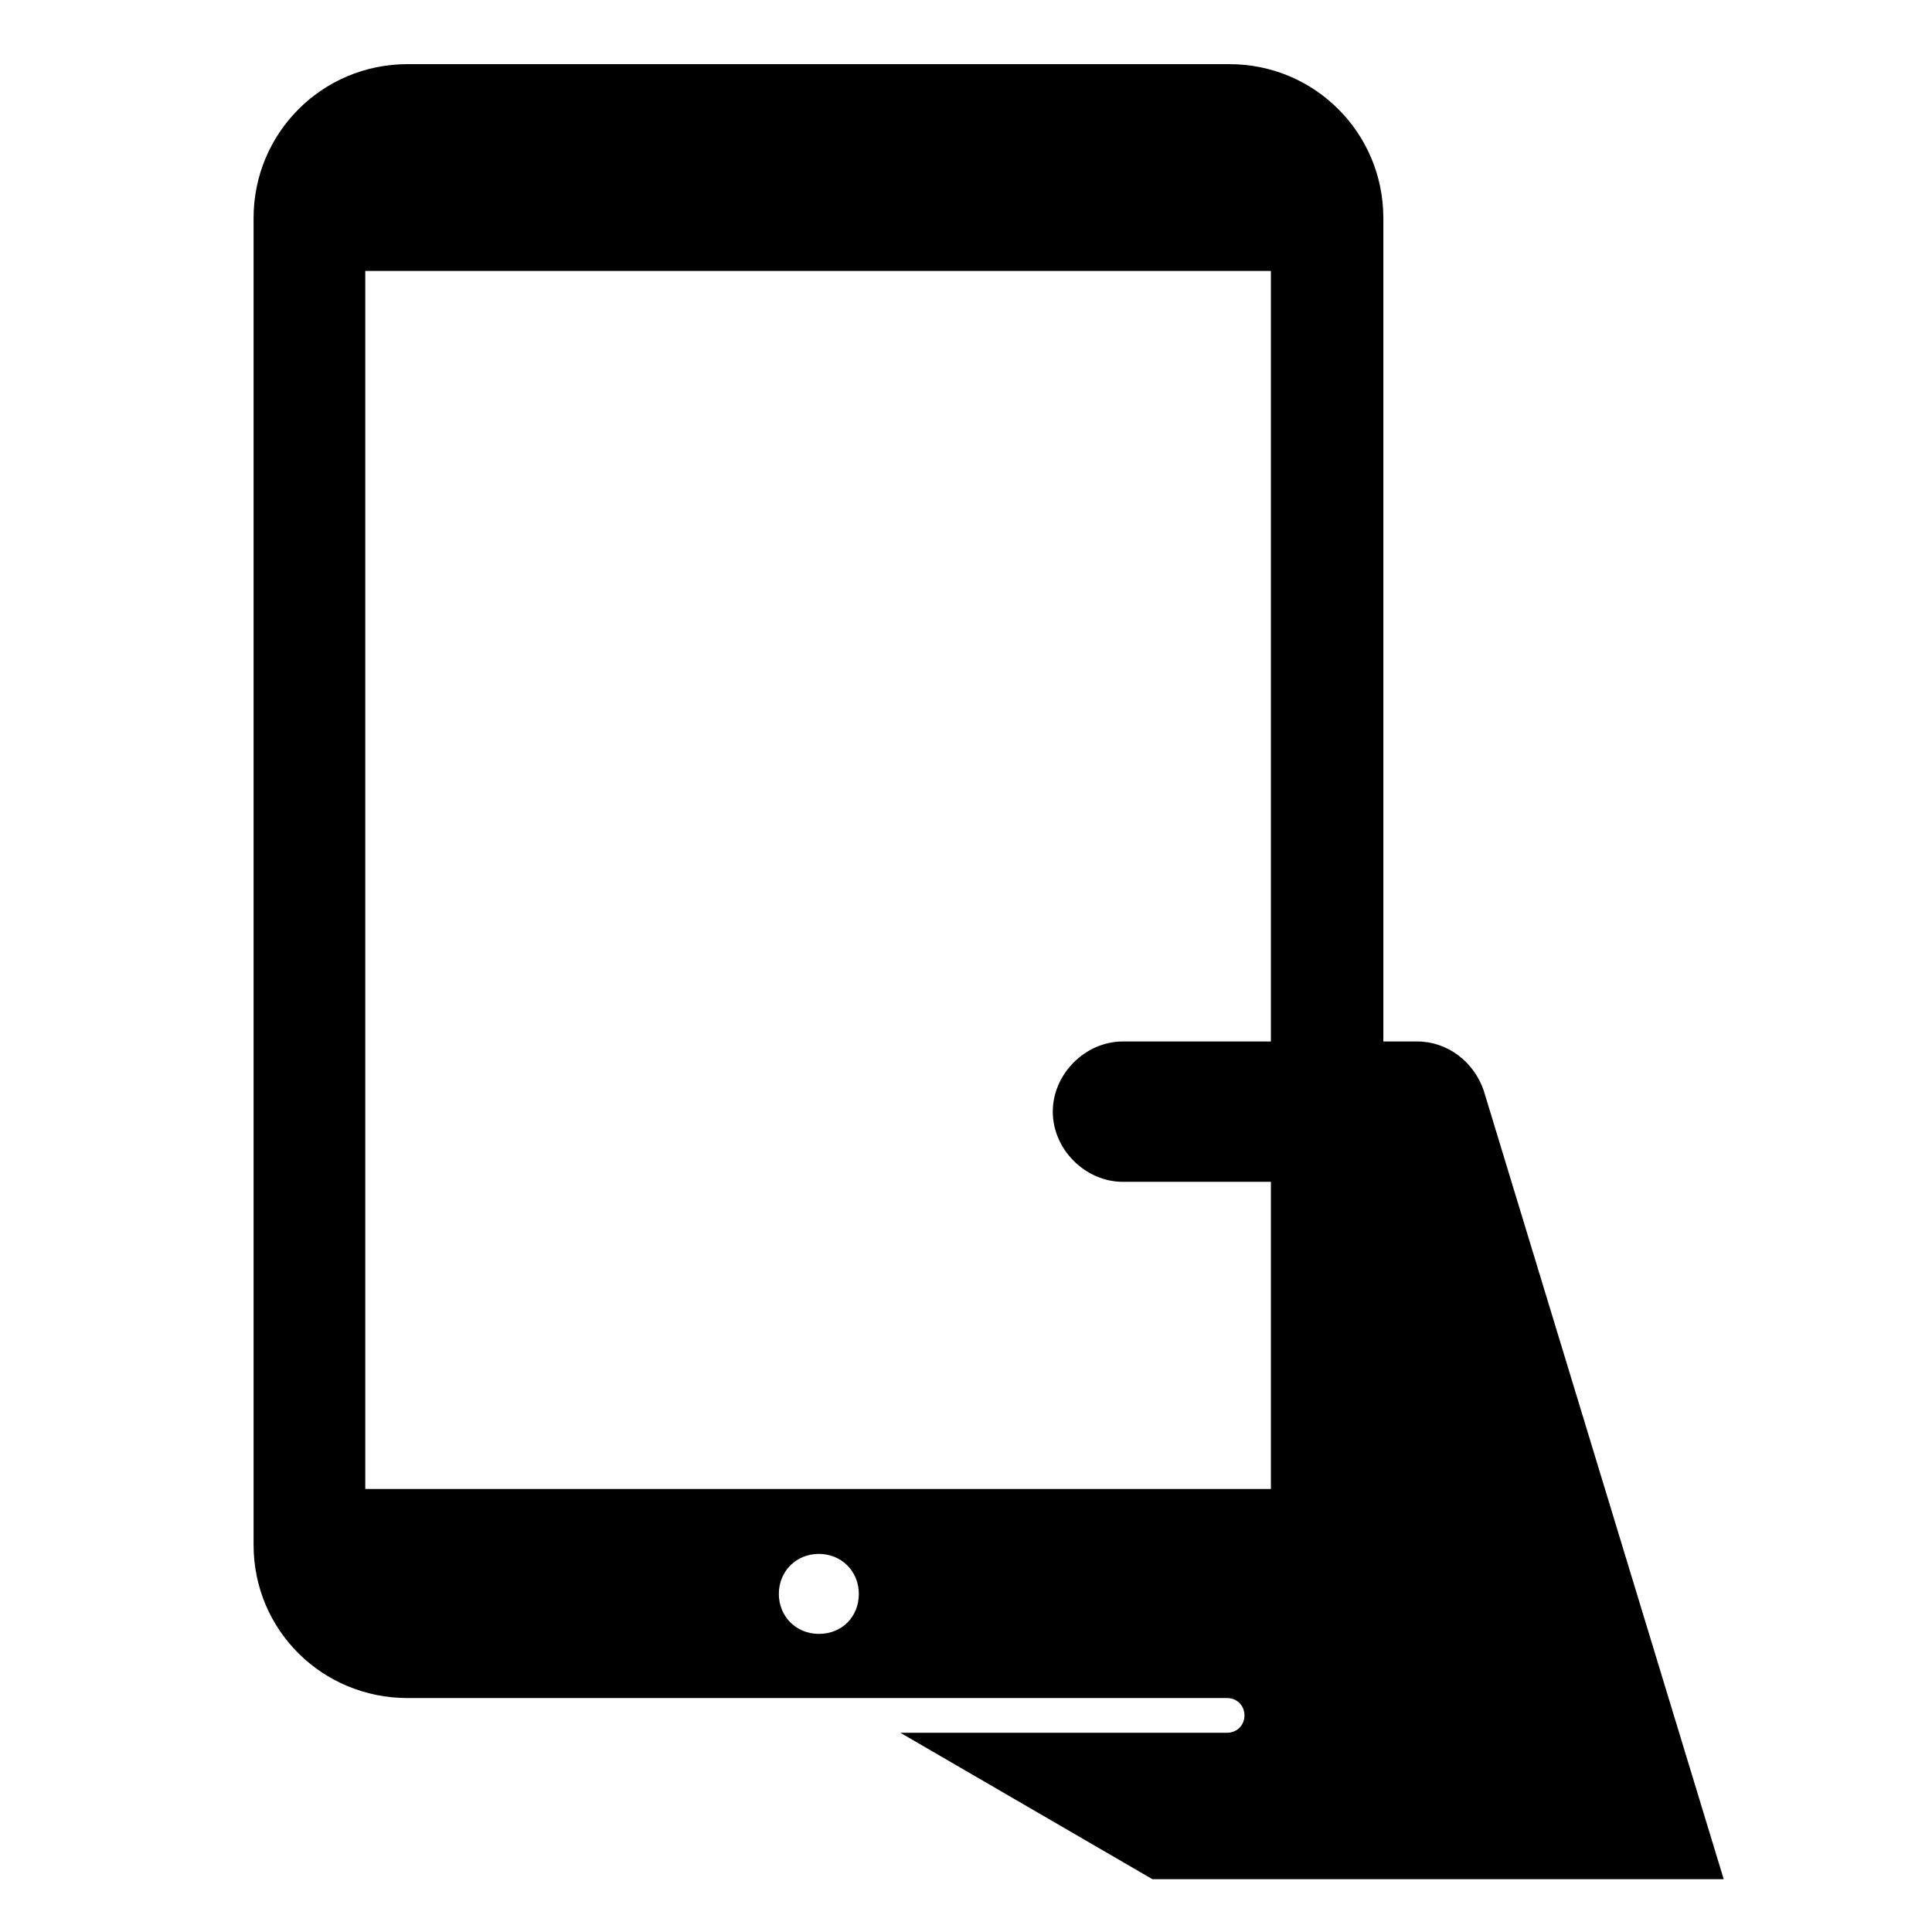 <?xml version="1.0" standalone="no"?>
<svg xmlns="http://www.w3.org/2000/svg" xmlns:xlink="http://www.w3.org/1999/xlink" fill="#000000" height="128" width="128" version="1.1" id="Layer_1" viewBox="0 0 256 256" xml:space="preserve">
<path d="M196.6,144.5L196.6,144.5c-1.3-3.8-4.8-6.5-8.8-6.5h-4.5V28.9c0-11.3-9.1-20.4-20.4-20.4H54c-11.3,0-20.4,9.1-20.4,20.4  v175.8C33.6,216,42.7,225,54,225h108.6c1.3,0,2.3,1,2.3,2.3s-1,2.3-2.3,2.3h-43.3l33.4,19.4h75.7L196.6,144.5z M108.5,216.5  c-3,0-5.3-2.3-5.3-5.3c0-3,2.3-5.3,5.3-5.3s5.3,2.3,5.3,5.3C113.8,214.2,111.6,216.5,108.5,216.5z M168.4,138h-19.6  c-5,0-9.3,4.3-9.3,9.3l0,0c0,5,4.3,9.3,9.3,9.3h19.6v40.7h-120V35.9h120V138z"/>
</svg>